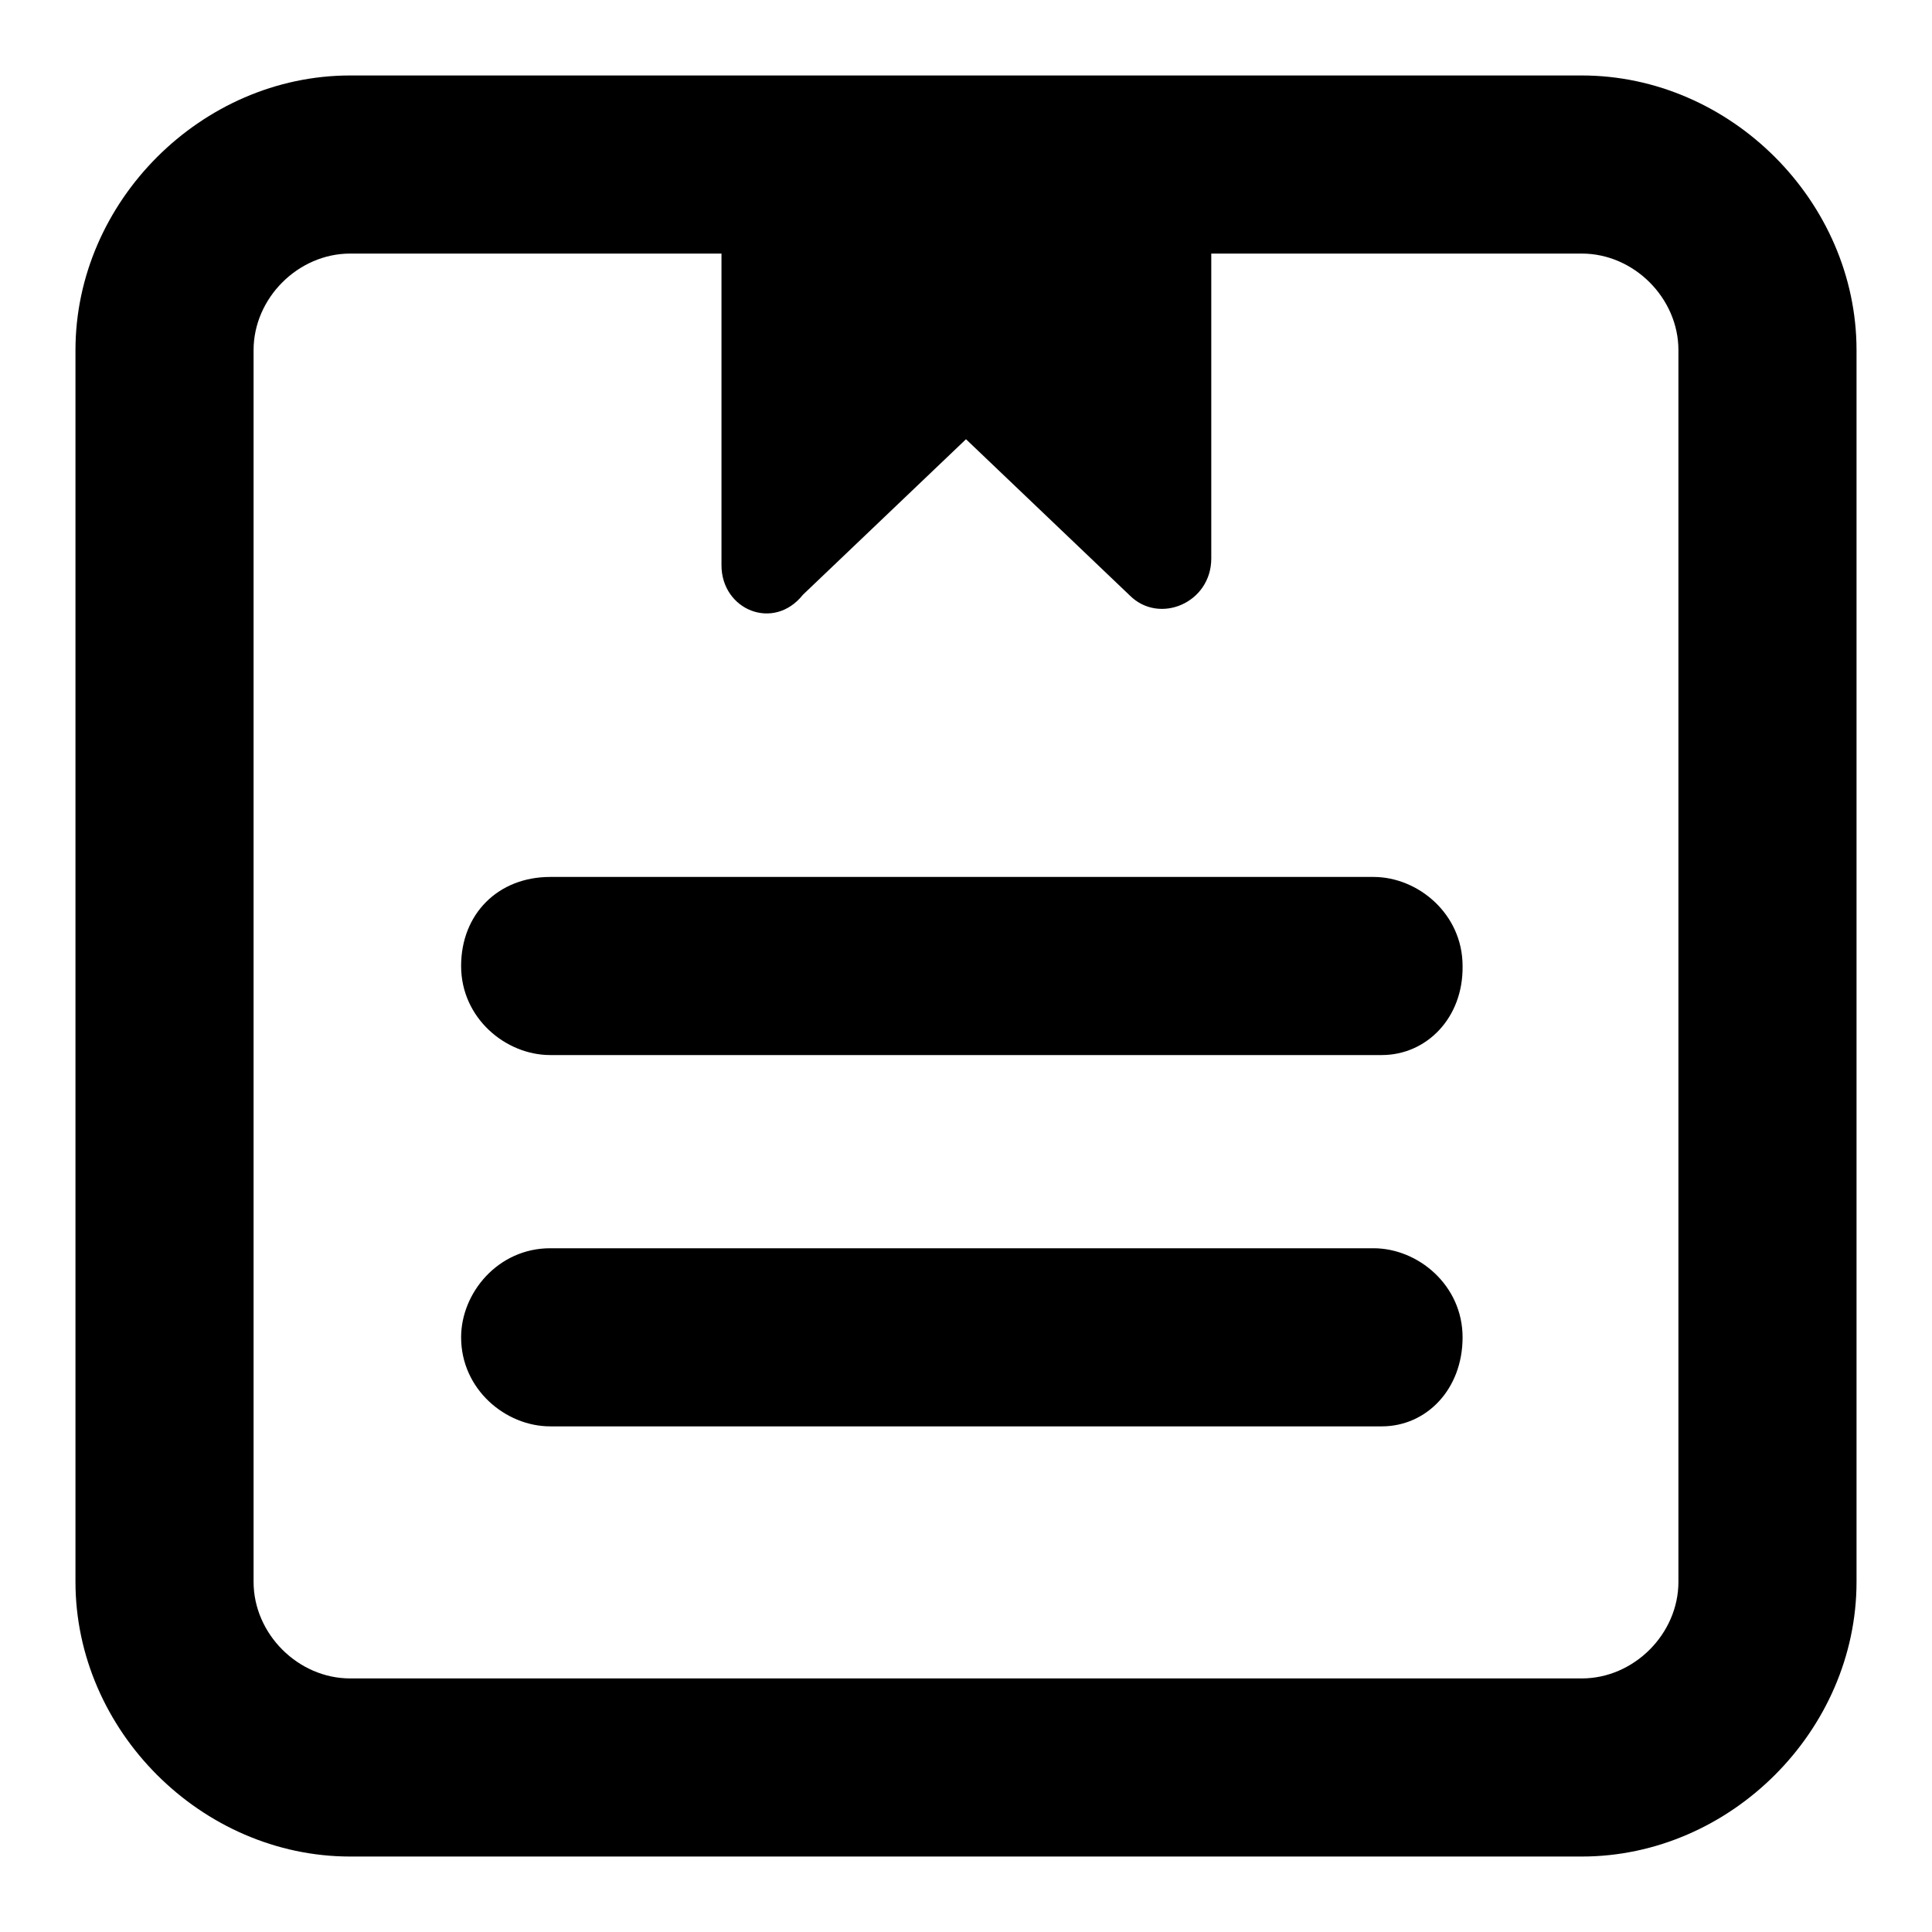 <?xml version="1.0" encoding="utf-8"?>
<!-- Svg Vector Icons : http://www.onlinewebfonts.com/icon -->
<!DOCTYPE svg PUBLIC "-//W3C//DTD SVG 1.1//EN" "http://www.w3.org/Graphics/SVG/1.1/DTD/svg11.dtd">
<svg version="1.1" xmlns="http://www.w3.org/2000/svg" xmlns:xlink="http://www.w3.org/1999/xlink" x="0px" y="0px" viewBox="0 0 256 256" enable-background="new 0 0 256 256" xml:space="preserve">
<g> <path fill="#000000" d="M209.6,10H46.4C26.7,10,10,26.7,10,46.4v163.2c0,19.7,16.7,36.4,36.4,36.4h163.2 c19.7,0,36.4-16.7,36.4-36.4V46.4C246,26.7,229.3,10,209.6,10L209.6,10z M33.6,46.4c0-6.9,5.9-12.8,12.8-12.8h163.2 c6.9,0,12.8,5.9,12.8,12.8v163.2c0,6.9-5.9,12.8-12.8,12.8H46.4c-6.9,0-12.8-5.9-12.8-12.8V46.4z"/> <path fill="#000000" d="M183.1,139.8H72.9c-5.9,0-11.8-4.9-11.8-11.8c0-6.9,4.9-11.8,11.8-11.8h109.1c5.9,0,11.8,4.9,11.8,11.8 C193.9,134.9,189,139.8,183.1,139.8z M183.1,189H72.9c-5.9,0-11.8-4.9-11.8-11.8c0-5.9,4.9-11.8,11.8-11.8h109.1 c5.9,0,11.8,4.9,11.8,11.8S189,189,183.1,189z M160.5,24.8v49.2c0,5.9-6.9,8.8-10.8,4.9L128,58.2l-21.6,20.6 c-3.9,4.9-10.8,2-10.8-3.9V25.7h64.9V24.8z"/></g>
</svg>